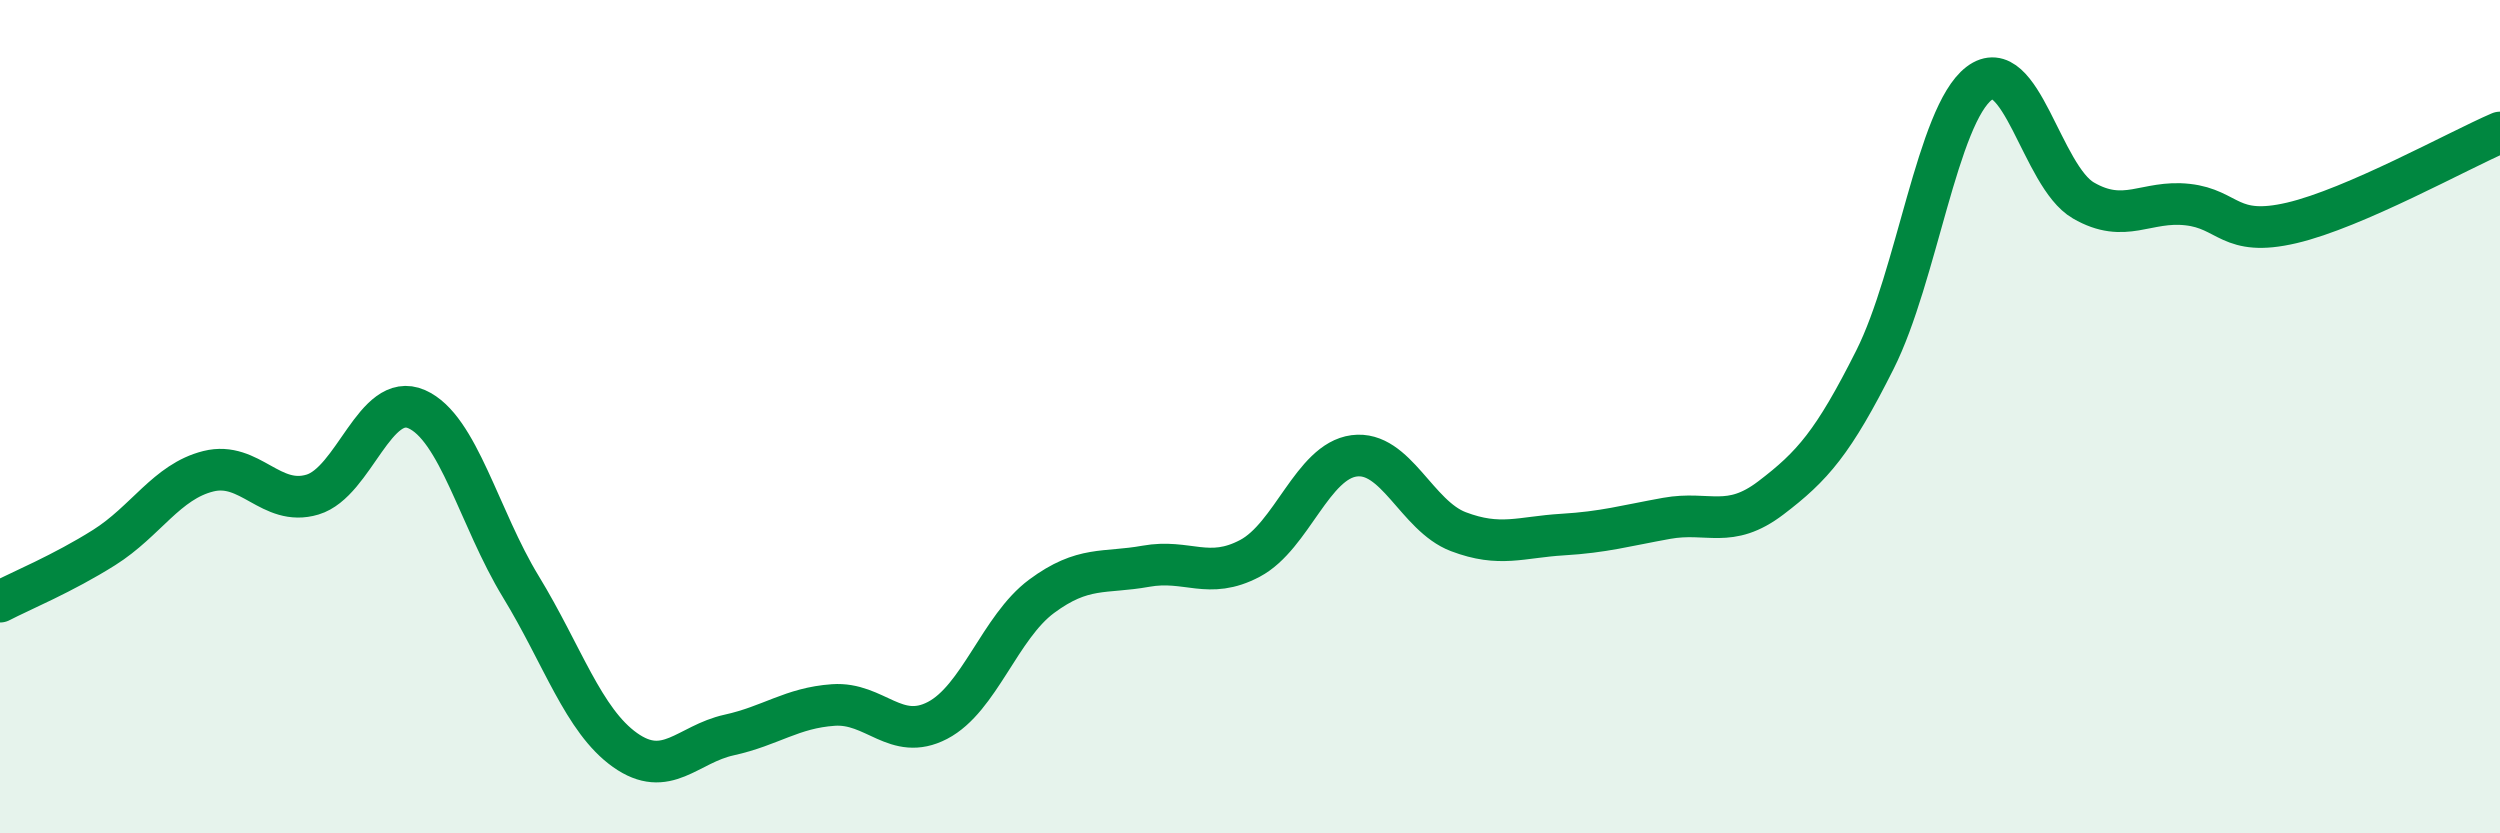 
    <svg width="60" height="20" viewBox="0 0 60 20" xmlns="http://www.w3.org/2000/svg">
      <path
        d="M 0,14.44 C 0.5,14.18 1.5,13.77 2.5,13.14 C 3.5,12.51 4,11.56 5,11.31 C 6,11.06 6.5,12.17 7.5,11.87 C 8.5,11.57 9,9.38 10,9.82 C 11,10.26 11.5,12.44 12.5,14.08 C 13.5,15.72 14,17.29 15,18 C 16,18.71 16.5,17.86 17.5,17.64 C 18.5,17.42 19,16.99 20,16.92 C 21,16.85 21.5,17.81 22.5,17.29 C 23.5,16.77 24,15.05 25,14.31 C 26,13.57 26.5,13.77 27.5,13.59 C 28.5,13.41 29,13.93 30,13.4 C 31,12.87 31.5,11.07 32.5,10.94 C 33.5,10.81 34,12.38 35,12.76 C 36,13.14 36.5,12.89 37.5,12.83 C 38.5,12.77 39,12.62 40,12.44 C 41,12.26 41.5,12.71 42.5,11.95 C 43.5,11.19 44,10.62 45,8.63 C 46,6.64 46.5,2.76 47.5,2 C 48.5,1.24 49,4.23 50,4.81 C 51,5.39 51.5,4.8 52.5,4.91 C 53.5,5.02 53.5,5.7 55,5.35 C 56.5,5 59,3.61 60,3.18L60 20L0 20Z"
        fill="#008740"
        opacity="0.1"
        stroke-linecap="round"
        stroke-linejoin="round"
      />
      <path
        d="M 0,14.44 C 0.5,14.18 1.5,13.77 2.5,13.14 C 3.5,12.51 4,11.56 5,11.31 C 6,11.06 6.5,12.17 7.5,11.87 C 8.5,11.57 9,9.38 10,9.82 C 11,10.26 11.5,12.44 12.5,14.08 C 13.5,15.72 14,17.29 15,18 C 16,18.71 16.5,17.86 17.5,17.64 C 18.5,17.42 19,16.99 20,16.92 C 21,16.85 21.5,17.81 22.5,17.29 C 23.5,16.77 24,15.05 25,14.31 C 26,13.57 26.5,13.77 27.5,13.59 C 28.5,13.41 29,13.93 30,13.4 C 31,12.87 31.5,11.07 32.5,10.94 C 33.5,10.81 34,12.38 35,12.76 C 36,13.14 36.5,12.89 37.5,12.83 C 38.5,12.77 39,12.62 40,12.44 C 41,12.26 41.5,12.71 42.5,11.95 C 43.5,11.19 44,10.62 45,8.63 C 46,6.64 46.5,2.76 47.5,2 C 48.5,1.24 49,4.23 50,4.81 C 51,5.39 51.5,4.8 52.5,4.91 C 53.5,5.02 53.5,5.7 55,5.35 C 56.5,5 59,3.61 60,3.18"
        stroke="#008740"
        stroke-width="1"
        fill="none"
        stroke-linecap="round"
        stroke-linejoin="round"
      />
    </svg>
  